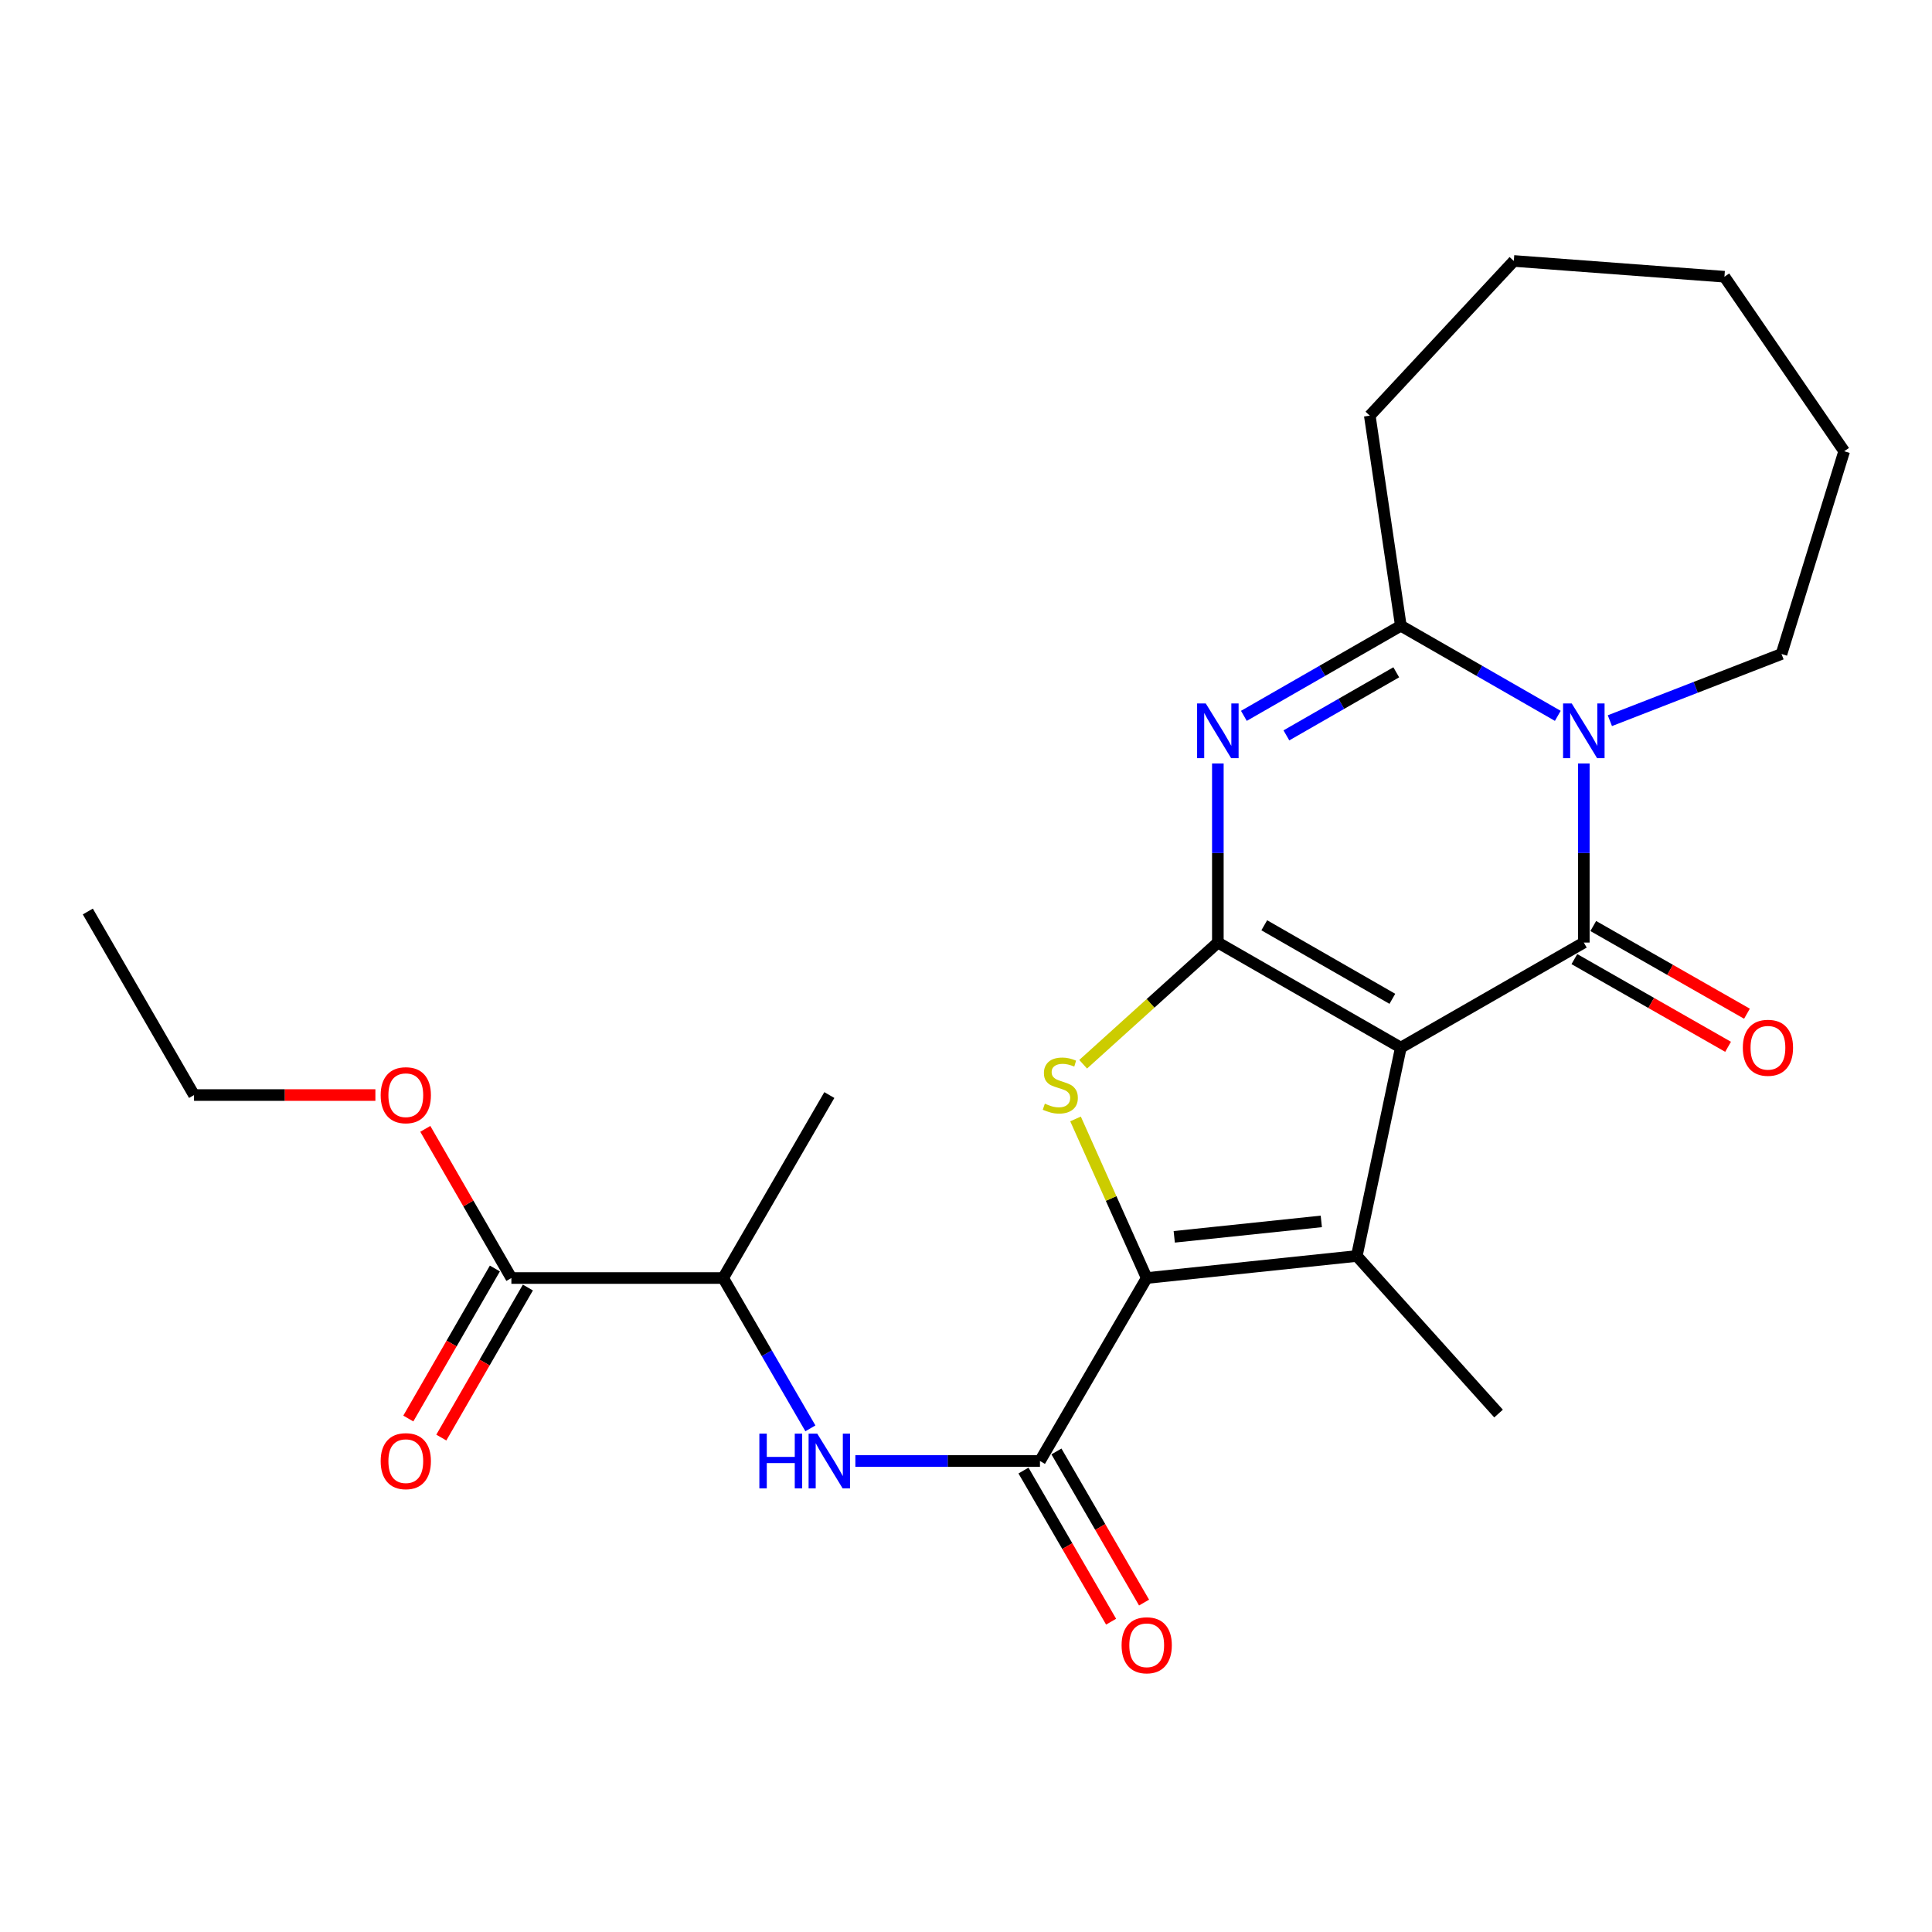 <?xml version='1.0' encoding='iso-8859-1'?>
<svg version='1.1' baseProfile='full'
              xmlns='http://www.w3.org/2000/svg'
                      xmlns:rdkit='http://www.rdkit.org/xml'
                      xmlns:xlink='http://www.w3.org/1999/xlink'
                  xml:space='preserve'
width='1000px' height='1000px' viewBox='0 0 1000 1000'>
<!-- END OF HEADER -->
<rect style='opacity:1.0;fill:#FFFFFF;stroke:none' width='1000' height='1000' x='0' y='0'> </rect>
<path class='bond-0' d='M 725.065,542.244 L 630.358,487.868' style='fill:none;fill-rule:evenodd;stroke:#000000;stroke-width:6px;stroke-linecap:butt;stroke-linejoin:miter;stroke-opacity:1' />
<path class='bond-0' d='M 720.679,516.985 L 654.384,478.921' style='fill:none;fill-rule:evenodd;stroke:#000000;stroke-width:6px;stroke-linecap:butt;stroke-linejoin:miter;stroke-opacity:1' />
<path class='bond-1' d='M 725.065,542.244 L 819.783,487.868' style='fill:none;fill-rule:evenodd;stroke:#000000;stroke-width:6px;stroke-linecap:butt;stroke-linejoin:miter;stroke-opacity:1' />
<path class='bond-4' d='M 725.065,542.244 L 702.276,650.098' style='fill:none;fill-rule:evenodd;stroke:#000000;stroke-width:6px;stroke-linecap:butt;stroke-linejoin:miter;stroke-opacity:1' />
<path class='bond-2' d='M 630.358,487.868 L 630.358,441.514' style='fill:none;fill-rule:evenodd;stroke:#000000;stroke-width:6px;stroke-linecap:butt;stroke-linejoin:miter;stroke-opacity:1' />
<path class='bond-2' d='M 630.358,441.514 L 630.358,395.161' style='fill:none;fill-rule:evenodd;stroke:#0000FF;stroke-width:6px;stroke-linecap:butt;stroke-linejoin:miter;stroke-opacity:1' />
<path class='bond-6' d='M 630.358,487.868 L 595.498,519.36' style='fill:none;fill-rule:evenodd;stroke:#000000;stroke-width:6px;stroke-linecap:butt;stroke-linejoin:miter;stroke-opacity:1' />
<path class='bond-6' d='M 595.498,519.36 L 560.638,550.853' style='fill:none;fill-rule:evenodd;stroke:#CCCC00;stroke-width:6px;stroke-linecap:butt;stroke-linejoin:miter;stroke-opacity:1' />
<path class='bond-3' d='M 819.783,487.868 L 819.783,441.514' style='fill:none;fill-rule:evenodd;stroke:#000000;stroke-width:6px;stroke-linecap:butt;stroke-linejoin:miter;stroke-opacity:1' />
<path class='bond-3' d='M 819.783,441.514 L 819.783,395.161' style='fill:none;fill-rule:evenodd;stroke:#0000FF;stroke-width:6px;stroke-linecap:butt;stroke-linejoin:miter;stroke-opacity:1' />
<path class='bond-11' d='M 814.896,496.432 L 854.673,519.129' style='fill:none;fill-rule:evenodd;stroke:#000000;stroke-width:6px;stroke-linecap:butt;stroke-linejoin:miter;stroke-opacity:1' />
<path class='bond-11' d='M 854.673,519.129 L 894.451,541.826' style='fill:none;fill-rule:evenodd;stroke:#FF0000;stroke-width:6px;stroke-linecap:butt;stroke-linejoin:miter;stroke-opacity:1' />
<path class='bond-11' d='M 824.669,479.303 L 864.447,502' style='fill:none;fill-rule:evenodd;stroke:#000000;stroke-width:6px;stroke-linecap:butt;stroke-linejoin:miter;stroke-opacity:1' />
<path class='bond-11' d='M 864.447,502 L 904.225,524.696' style='fill:none;fill-rule:evenodd;stroke:#FF0000;stroke-width:6px;stroke-linecap:butt;stroke-linejoin:miter;stroke-opacity:1' />
<path class='bond-26' d='M 643.829,370.526 L 684.447,347.205' style='fill:none;fill-rule:evenodd;stroke:#0000FF;stroke-width:6px;stroke-linecap:butt;stroke-linejoin:miter;stroke-opacity:1' />
<path class='bond-26' d='M 684.447,347.205 L 725.065,323.884' style='fill:none;fill-rule:evenodd;stroke:#000000;stroke-width:6px;stroke-linecap:butt;stroke-linejoin:miter;stroke-opacity:1' />
<path class='bond-26' d='M 665.834,380.633 L 694.267,364.308' style='fill:none;fill-rule:evenodd;stroke:#0000FF;stroke-width:6px;stroke-linecap:butt;stroke-linejoin:miter;stroke-opacity:1' />
<path class='bond-26' d='M 694.267,364.308 L 722.699,347.983' style='fill:none;fill-rule:evenodd;stroke:#000000;stroke-width:6px;stroke-linecap:butt;stroke-linejoin:miter;stroke-opacity:1' />
<path class='bond-7' d='M 806.312,370.527 L 765.689,347.206' style='fill:none;fill-rule:evenodd;stroke:#0000FF;stroke-width:6px;stroke-linecap:butt;stroke-linejoin:miter;stroke-opacity:1' />
<path class='bond-7' d='M 765.689,347.206 L 725.065,323.884' style='fill:none;fill-rule:evenodd;stroke:#000000;stroke-width:6px;stroke-linecap:butt;stroke-linejoin:miter;stroke-opacity:1' />
<path class='bond-15' d='M 833.267,373.021 L 877.685,355.76' style='fill:none;fill-rule:evenodd;stroke:#0000FF;stroke-width:6px;stroke-linecap:butt;stroke-linejoin:miter;stroke-opacity:1' />
<path class='bond-15' d='M 877.685,355.76 L 922.104,338.5' style='fill:none;fill-rule:evenodd;stroke:#000000;stroke-width:6px;stroke-linecap:butt;stroke-linejoin:miter;stroke-opacity:1' />
<path class='bond-5' d='M 702.276,650.098 L 593.534,661.504' style='fill:none;fill-rule:evenodd;stroke:#000000;stroke-width:6px;stroke-linecap:butt;stroke-linejoin:miter;stroke-opacity:1' />
<path class='bond-5' d='M 683.907,632.195 L 607.788,640.179' style='fill:none;fill-rule:evenodd;stroke:#000000;stroke-width:6px;stroke-linecap:butt;stroke-linejoin:miter;stroke-opacity:1' />
<path class='bond-16' d='M 702.276,650.098 L 775.65,731.657' style='fill:none;fill-rule:evenodd;stroke:#000000;stroke-width:6px;stroke-linecap:butt;stroke-linejoin:miter;stroke-opacity:1' />
<path class='bond-8' d='M 593.534,661.504 L 538.281,756.21' style='fill:none;fill-rule:evenodd;stroke:#000000;stroke-width:6px;stroke-linecap:butt;stroke-linejoin:miter;stroke-opacity:1' />
<path class='bond-25' d='M 593.534,661.504 L 575.113,620.33' style='fill:none;fill-rule:evenodd;stroke:#000000;stroke-width:6px;stroke-linecap:butt;stroke-linejoin:miter;stroke-opacity:1' />
<path class='bond-25' d='M 575.113,620.33 L 556.693,579.156' style='fill:none;fill-rule:evenodd;stroke:#CCCC00;stroke-width:6px;stroke-linecap:butt;stroke-linejoin:miter;stroke-opacity:1' />
<path class='bond-18' d='M 725.065,323.884 L 709.003,215.142' style='fill:none;fill-rule:evenodd;stroke:#000000;stroke-width:6px;stroke-linecap:butt;stroke-linejoin:miter;stroke-opacity:1' />
<path class='bond-9' d='M 538.281,756.21 L 490.506,756.21' style='fill:none;fill-rule:evenodd;stroke:#000000;stroke-width:6px;stroke-linecap:butt;stroke-linejoin:miter;stroke-opacity:1' />
<path class='bond-9' d='M 490.506,756.21 L 442.731,756.21' style='fill:none;fill-rule:evenodd;stroke:#0000FF;stroke-width:6px;stroke-linecap:butt;stroke-linejoin:miter;stroke-opacity:1' />
<path class='bond-13' d='M 529.751,761.156 L 552.428,800.268' style='fill:none;fill-rule:evenodd;stroke:#000000;stroke-width:6px;stroke-linecap:butt;stroke-linejoin:miter;stroke-opacity:1' />
<path class='bond-13' d='M 552.428,800.268 L 575.104,839.38' style='fill:none;fill-rule:evenodd;stroke:#FF0000;stroke-width:6px;stroke-linecap:butt;stroke-linejoin:miter;stroke-opacity:1' />
<path class='bond-13' d='M 546.812,751.264 L 569.489,790.376' style='fill:none;fill-rule:evenodd;stroke:#000000;stroke-width:6px;stroke-linecap:butt;stroke-linejoin:miter;stroke-opacity:1' />
<path class='bond-13' d='M 569.489,790.376 L 592.166,829.488' style='fill:none;fill-rule:evenodd;stroke:#FF0000;stroke-width:6px;stroke-linecap:butt;stroke-linejoin:miter;stroke-opacity:1' />
<path class='bond-12' d='M 419.461,739.313 L 396.885,700.408' style='fill:none;fill-rule:evenodd;stroke:#0000FF;stroke-width:6px;stroke-linecap:butt;stroke-linejoin:miter;stroke-opacity:1' />
<path class='bond-12' d='M 396.885,700.408 L 374.309,661.504' style='fill:none;fill-rule:evenodd;stroke:#000000;stroke-width:6px;stroke-linecap:butt;stroke-linejoin:miter;stroke-opacity:1' />
<path class='bond-10' d='M 264.691,661.504 L 374.309,661.504' style='fill:none;fill-rule:evenodd;stroke:#000000;stroke-width:6px;stroke-linecap:butt;stroke-linejoin:miter;stroke-opacity:1' />
<path class='bond-14' d='M 256.15,656.575 L 233.745,695.402' style='fill:none;fill-rule:evenodd;stroke:#000000;stroke-width:6px;stroke-linecap:butt;stroke-linejoin:miter;stroke-opacity:1' />
<path class='bond-14' d='M 233.745,695.402 L 211.341,734.228' style='fill:none;fill-rule:evenodd;stroke:#FF0000;stroke-width:6px;stroke-linecap:butt;stroke-linejoin:miter;stroke-opacity:1' />
<path class='bond-14' d='M 273.232,666.432 L 250.827,705.258' style='fill:none;fill-rule:evenodd;stroke:#000000;stroke-width:6px;stroke-linecap:butt;stroke-linejoin:miter;stroke-opacity:1' />
<path class='bond-14' d='M 250.827,705.258 L 228.422,744.085' style='fill:none;fill-rule:evenodd;stroke:#FF0000;stroke-width:6px;stroke-linecap:butt;stroke-linejoin:miter;stroke-opacity:1' />
<path class='bond-17' d='M 264.691,661.504 L 242.413,622.897' style='fill:none;fill-rule:evenodd;stroke:#000000;stroke-width:6px;stroke-linecap:butt;stroke-linejoin:miter;stroke-opacity:1' />
<path class='bond-17' d='M 242.413,622.897 L 220.135,584.291' style='fill:none;fill-rule:evenodd;stroke:#FF0000;stroke-width:6px;stroke-linecap:butt;stroke-linejoin:miter;stroke-opacity:1' />
<path class='bond-19' d='M 374.309,661.504 L 429.266,566.797' style='fill:none;fill-rule:evenodd;stroke:#000000;stroke-width:6px;stroke-linecap:butt;stroke-linejoin:miter;stroke-opacity:1' />
<path class='bond-21' d='M 922.104,338.5 L 954.545,233.56' style='fill:none;fill-rule:evenodd;stroke:#000000;stroke-width:6px;stroke-linecap:butt;stroke-linejoin:miter;stroke-opacity:1' />
<path class='bond-20' d='M 194.3,566.797 L 147.367,566.797' style='fill:none;fill-rule:evenodd;stroke:#FF0000;stroke-width:6px;stroke-linecap:butt;stroke-linejoin:miter;stroke-opacity:1' />
<path class='bond-20' d='M 147.367,566.797 L 100.433,566.797' style='fill:none;fill-rule:evenodd;stroke:#000000;stroke-width:6px;stroke-linecap:butt;stroke-linejoin:miter;stroke-opacity:1' />
<path class='bond-22' d='M 709.003,215.142 L 783.55,135.074' style='fill:none;fill-rule:evenodd;stroke:#000000;stroke-width:6px;stroke-linecap:butt;stroke-linejoin:miter;stroke-opacity:1' />
<path class='bond-23' d='M 100.433,566.797 L 45.455,471.795' style='fill:none;fill-rule:evenodd;stroke:#000000;stroke-width:6px;stroke-linecap:butt;stroke-linejoin:miter;stroke-opacity:1' />
<path class='bond-24' d='M 954.545,233.56 L 892.565,143.236' style='fill:none;fill-rule:evenodd;stroke:#000000;stroke-width:6px;stroke-linecap:butt;stroke-linejoin:miter;stroke-opacity:1' />
<path class='bond-27' d='M 783.55,135.074 L 892.565,143.236' style='fill:none;fill-rule:evenodd;stroke:#000000;stroke-width:6px;stroke-linecap:butt;stroke-linejoin:miter;stroke-opacity:1' />
<path  class='atom-3' d='M 624.098 364.1
L 633.378 379.1
Q 634.298 380.58, 635.778 383.26
Q 637.258 385.94, 637.338 386.1
L 637.338 364.1
L 641.098 364.1
L 641.098 392.42
L 637.218 392.42
L 627.258 376.02
Q 626.098 374.1, 624.858 371.9
Q 623.658 369.7, 623.298 369.02
L 623.298 392.42
L 619.618 392.42
L 619.618 364.1
L 624.098 364.1
' fill='#0000FF'/>
<path  class='atom-4' d='M 813.523 364.1
L 822.803 379.1
Q 823.723 380.58, 825.203 383.26
Q 826.683 385.94, 826.763 386.1
L 826.763 364.1
L 830.523 364.1
L 830.523 392.42
L 826.643 392.42
L 816.683 376.02
Q 815.523 374.1, 814.283 371.9
Q 813.083 369.7, 812.723 369.02
L 812.723 392.42
L 809.043 392.42
L 809.043 364.1
L 813.523 364.1
' fill='#0000FF'/>
<path  class='atom-7' d='M 540.81 571.258
Q 541.13 571.378, 542.45 571.938
Q 543.77 572.498, 545.21 572.858
Q 546.69 573.178, 548.13 573.178
Q 550.81 573.178, 552.37 571.898
Q 553.93 570.578, 553.93 568.298
Q 553.93 566.738, 553.13 565.778
Q 552.37 564.818, 551.17 564.298
Q 549.97 563.778, 547.97 563.178
Q 545.45 562.418, 543.93 561.698
Q 542.45 560.978, 541.37 559.458
Q 540.33 557.938, 540.33 555.378
Q 540.33 551.818, 542.73 549.618
Q 545.17 547.418, 549.97 547.418
Q 553.25 547.418, 556.97 548.978
L 556.05 552.058
Q 552.65 550.658, 550.09 550.658
Q 547.33 550.658, 545.81 551.818
Q 544.29 552.938, 544.33 554.898
Q 544.33 556.418, 545.09 557.338
Q 545.89 558.258, 547.01 558.778
Q 548.17 559.298, 550.09 559.898
Q 552.65 560.698, 554.17 561.498
Q 555.69 562.298, 556.77 563.938
Q 557.89 565.538, 557.89 568.298
Q 557.89 572.218, 555.25 574.338
Q 552.65 576.418, 548.29 576.418
Q 545.77 576.418, 543.85 575.858
Q 541.97 575.338, 539.73 574.418
L 540.81 571.258
' fill='#CCCC00'/>
<path  class='atom-10' d='M 393.046 742.05
L 396.886 742.05
L 396.886 754.09
L 411.366 754.09
L 411.366 742.05
L 415.206 742.05
L 415.206 770.37
L 411.366 770.37
L 411.366 757.29
L 396.886 757.29
L 396.886 770.37
L 393.046 770.37
L 393.046 742.05
' fill='#0000FF'/>
<path  class='atom-10' d='M 423.006 742.05
L 432.286 757.05
Q 433.206 758.53, 434.686 761.21
Q 436.166 763.89, 436.246 764.05
L 436.246 742.05
L 440.006 742.05
L 440.006 770.37
L 436.126 770.37
L 426.166 753.97
Q 425.006 752.05, 423.766 749.85
Q 422.566 747.65, 422.206 746.97
L 422.206 770.37
L 418.526 770.37
L 418.526 742.05
L 423.006 742.05
' fill='#0000FF'/>
<path  class='atom-12' d='M 902.081 542.324
Q 902.081 535.524, 905.441 531.724
Q 908.801 527.924, 915.081 527.924
Q 921.361 527.924, 924.721 531.724
Q 928.081 535.524, 928.081 542.324
Q 928.081 549.204, 924.681 553.124
Q 921.281 557.004, 915.081 557.004
Q 908.841 557.004, 905.441 553.124
Q 902.081 549.244, 902.081 542.324
M 915.081 553.804
Q 919.401 553.804, 921.721 550.924
Q 924.081 548.004, 924.081 542.324
Q 924.081 536.764, 921.721 533.964
Q 919.401 531.124, 915.081 531.124
Q 910.761 531.124, 908.401 533.924
Q 906.081 536.724, 906.081 542.324
Q 906.081 548.044, 908.401 550.924
Q 910.761 553.804, 915.081 553.804
' fill='#FF0000'/>
<path  class='atom-14' d='M 580.534 851.588
Q 580.534 844.788, 583.894 840.988
Q 587.254 837.188, 593.534 837.188
Q 599.814 837.188, 603.174 840.988
Q 606.534 844.788, 606.534 851.588
Q 606.534 858.468, 603.134 862.388
Q 599.734 866.268, 593.534 866.268
Q 587.294 866.268, 583.894 862.388
Q 580.534 858.508, 580.534 851.588
M 593.534 863.068
Q 597.854 863.068, 600.174 860.188
Q 602.534 857.268, 602.534 851.588
Q 602.534 846.028, 600.174 843.228
Q 597.854 840.388, 593.534 840.388
Q 589.214 840.388, 586.854 843.188
Q 584.534 845.988, 584.534 851.588
Q 584.534 857.308, 586.854 860.188
Q 589.214 863.068, 593.534 863.068
' fill='#FF0000'/>
<path  class='atom-15' d='M 197.041 756.29
Q 197.041 749.49, 200.401 745.69
Q 203.761 741.89, 210.041 741.89
Q 216.321 741.89, 219.681 745.69
Q 223.041 749.49, 223.041 756.29
Q 223.041 763.17, 219.641 767.09
Q 216.241 770.97, 210.041 770.97
Q 203.801 770.97, 200.401 767.09
Q 197.041 763.21, 197.041 756.29
M 210.041 767.77
Q 214.361 767.77, 216.681 764.89
Q 219.041 761.97, 219.041 756.29
Q 219.041 750.73, 216.681 747.93
Q 214.361 745.09, 210.041 745.09
Q 205.721 745.09, 203.361 747.89
Q 201.041 750.69, 201.041 756.29
Q 201.041 762.01, 203.361 764.89
Q 205.721 767.77, 210.041 767.77
' fill='#FF0000'/>
<path  class='atom-18' d='M 197.041 566.877
Q 197.041 560.077, 200.401 556.277
Q 203.761 552.477, 210.041 552.477
Q 216.321 552.477, 219.681 556.277
Q 223.041 560.077, 223.041 566.877
Q 223.041 573.757, 219.641 577.677
Q 216.241 581.557, 210.041 581.557
Q 203.801 581.557, 200.401 577.677
Q 197.041 573.797, 197.041 566.877
M 210.041 578.357
Q 214.361 578.357, 216.681 575.477
Q 219.041 572.557, 219.041 566.877
Q 219.041 561.317, 216.681 558.517
Q 214.361 555.677, 210.041 555.677
Q 205.721 555.677, 203.361 558.477
Q 201.041 561.277, 201.041 566.877
Q 201.041 572.597, 203.361 575.477
Q 205.721 578.357, 210.041 578.357
' fill='#FF0000'/>
</svg>
